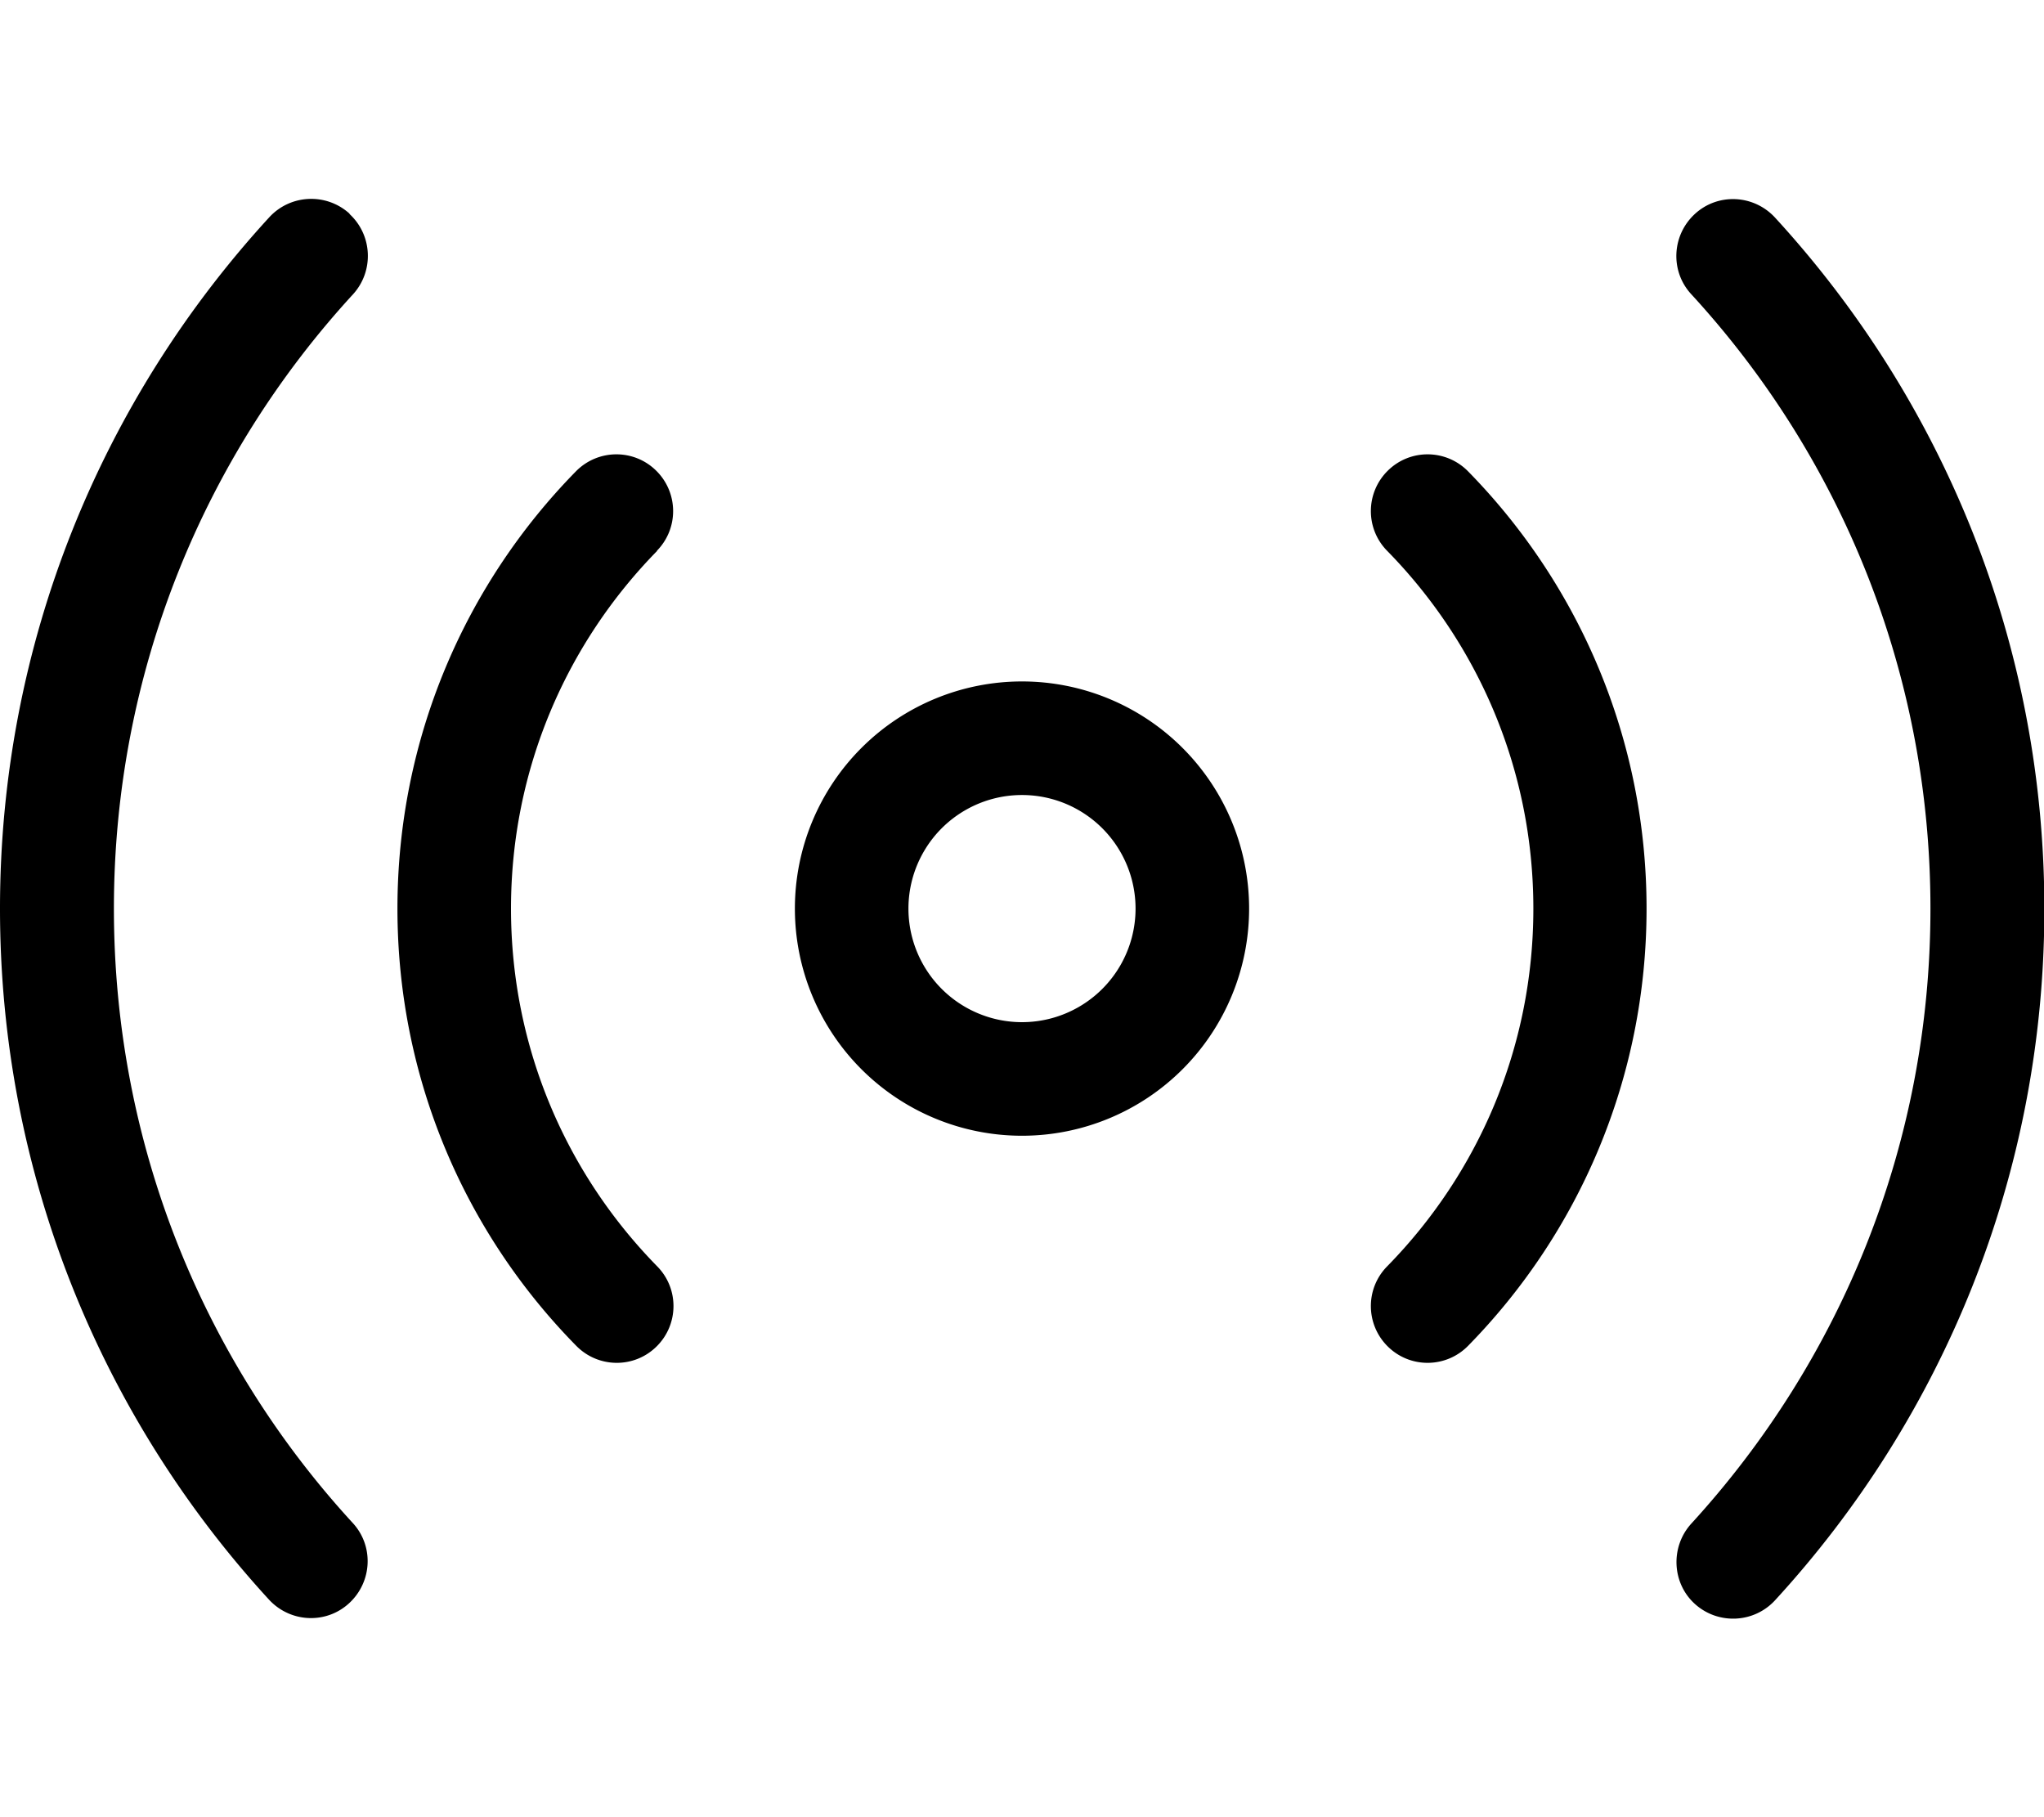 <svg xmlns="http://www.w3.org/2000/svg" viewBox="0 0 576 512"><!--! Font Awesome Pro 7.0.0 by @fontawesome - https://fontawesome.com License - https://fontawesome.com/license (Commercial License) Copyright 2025 Fonticons, Inc. --><path fill="currentColor" d="M98.5 60.3c6.5 6 6.9 16.1 1 22.6-41.9 45.6-67.4 106.4-67.4 173.1S57.5 383.5 99.4 429.1c6 6.5 5.5 16.6-1 22.6s-16.6 5.5-22.6-1C28.8 399.5 0 331.1 0 256S28.8 112.5 75.9 61.2c6-6.5 16.1-6.9 22.6-1zm379.1 0c6.5-6 16.6-5.5 22.6 1 47.1 51.3 75.9 119.7 75.9 194.8s-28.8 143.5-75.9 194.8c-6 6.5-16.1 6.9-22.6 1s-6.9-16.1-1-22.6C518.5 383.5 544 322.8 544 256S518.5 128.5 476.6 82.9c-6-6.5-5.5-16.6 1-22.6zM224 256a64 64 0 1 1 128 0 64 64 0 1 1 -128 0zm64 32a32 32 0 1 0 0-64 32 32 0 1 0 0 64zM185.2 155.2C159.7 181.2 144 216.7 144 256s15.7 74.8 41.2 100.8c6.2 6.3 6.1 16.4-.2 22.6s-16.4 6.1-22.6-.2C131.2 347.5 112 304 112 256s19.2-91.5 50.3-123.2c6.2-6.3 16.3-6.4 22.6-.2s6.4 16.3 .2 22.6zm228.5-22.4C444.8 164.5 464 208 464 256s-19.2 91.5-50.3 123.2c-6.2 6.3-16.3 6.4-22.6 .2s-6.4-16.3-.2-22.6c25.5-26 41.2-61.5 41.2-100.8s-15.7-74.8-41.2-100.8c-6.2-6.3-6.1-16.4 .2-22.6s16.4-6.1 22.6 .2z"/></svg>